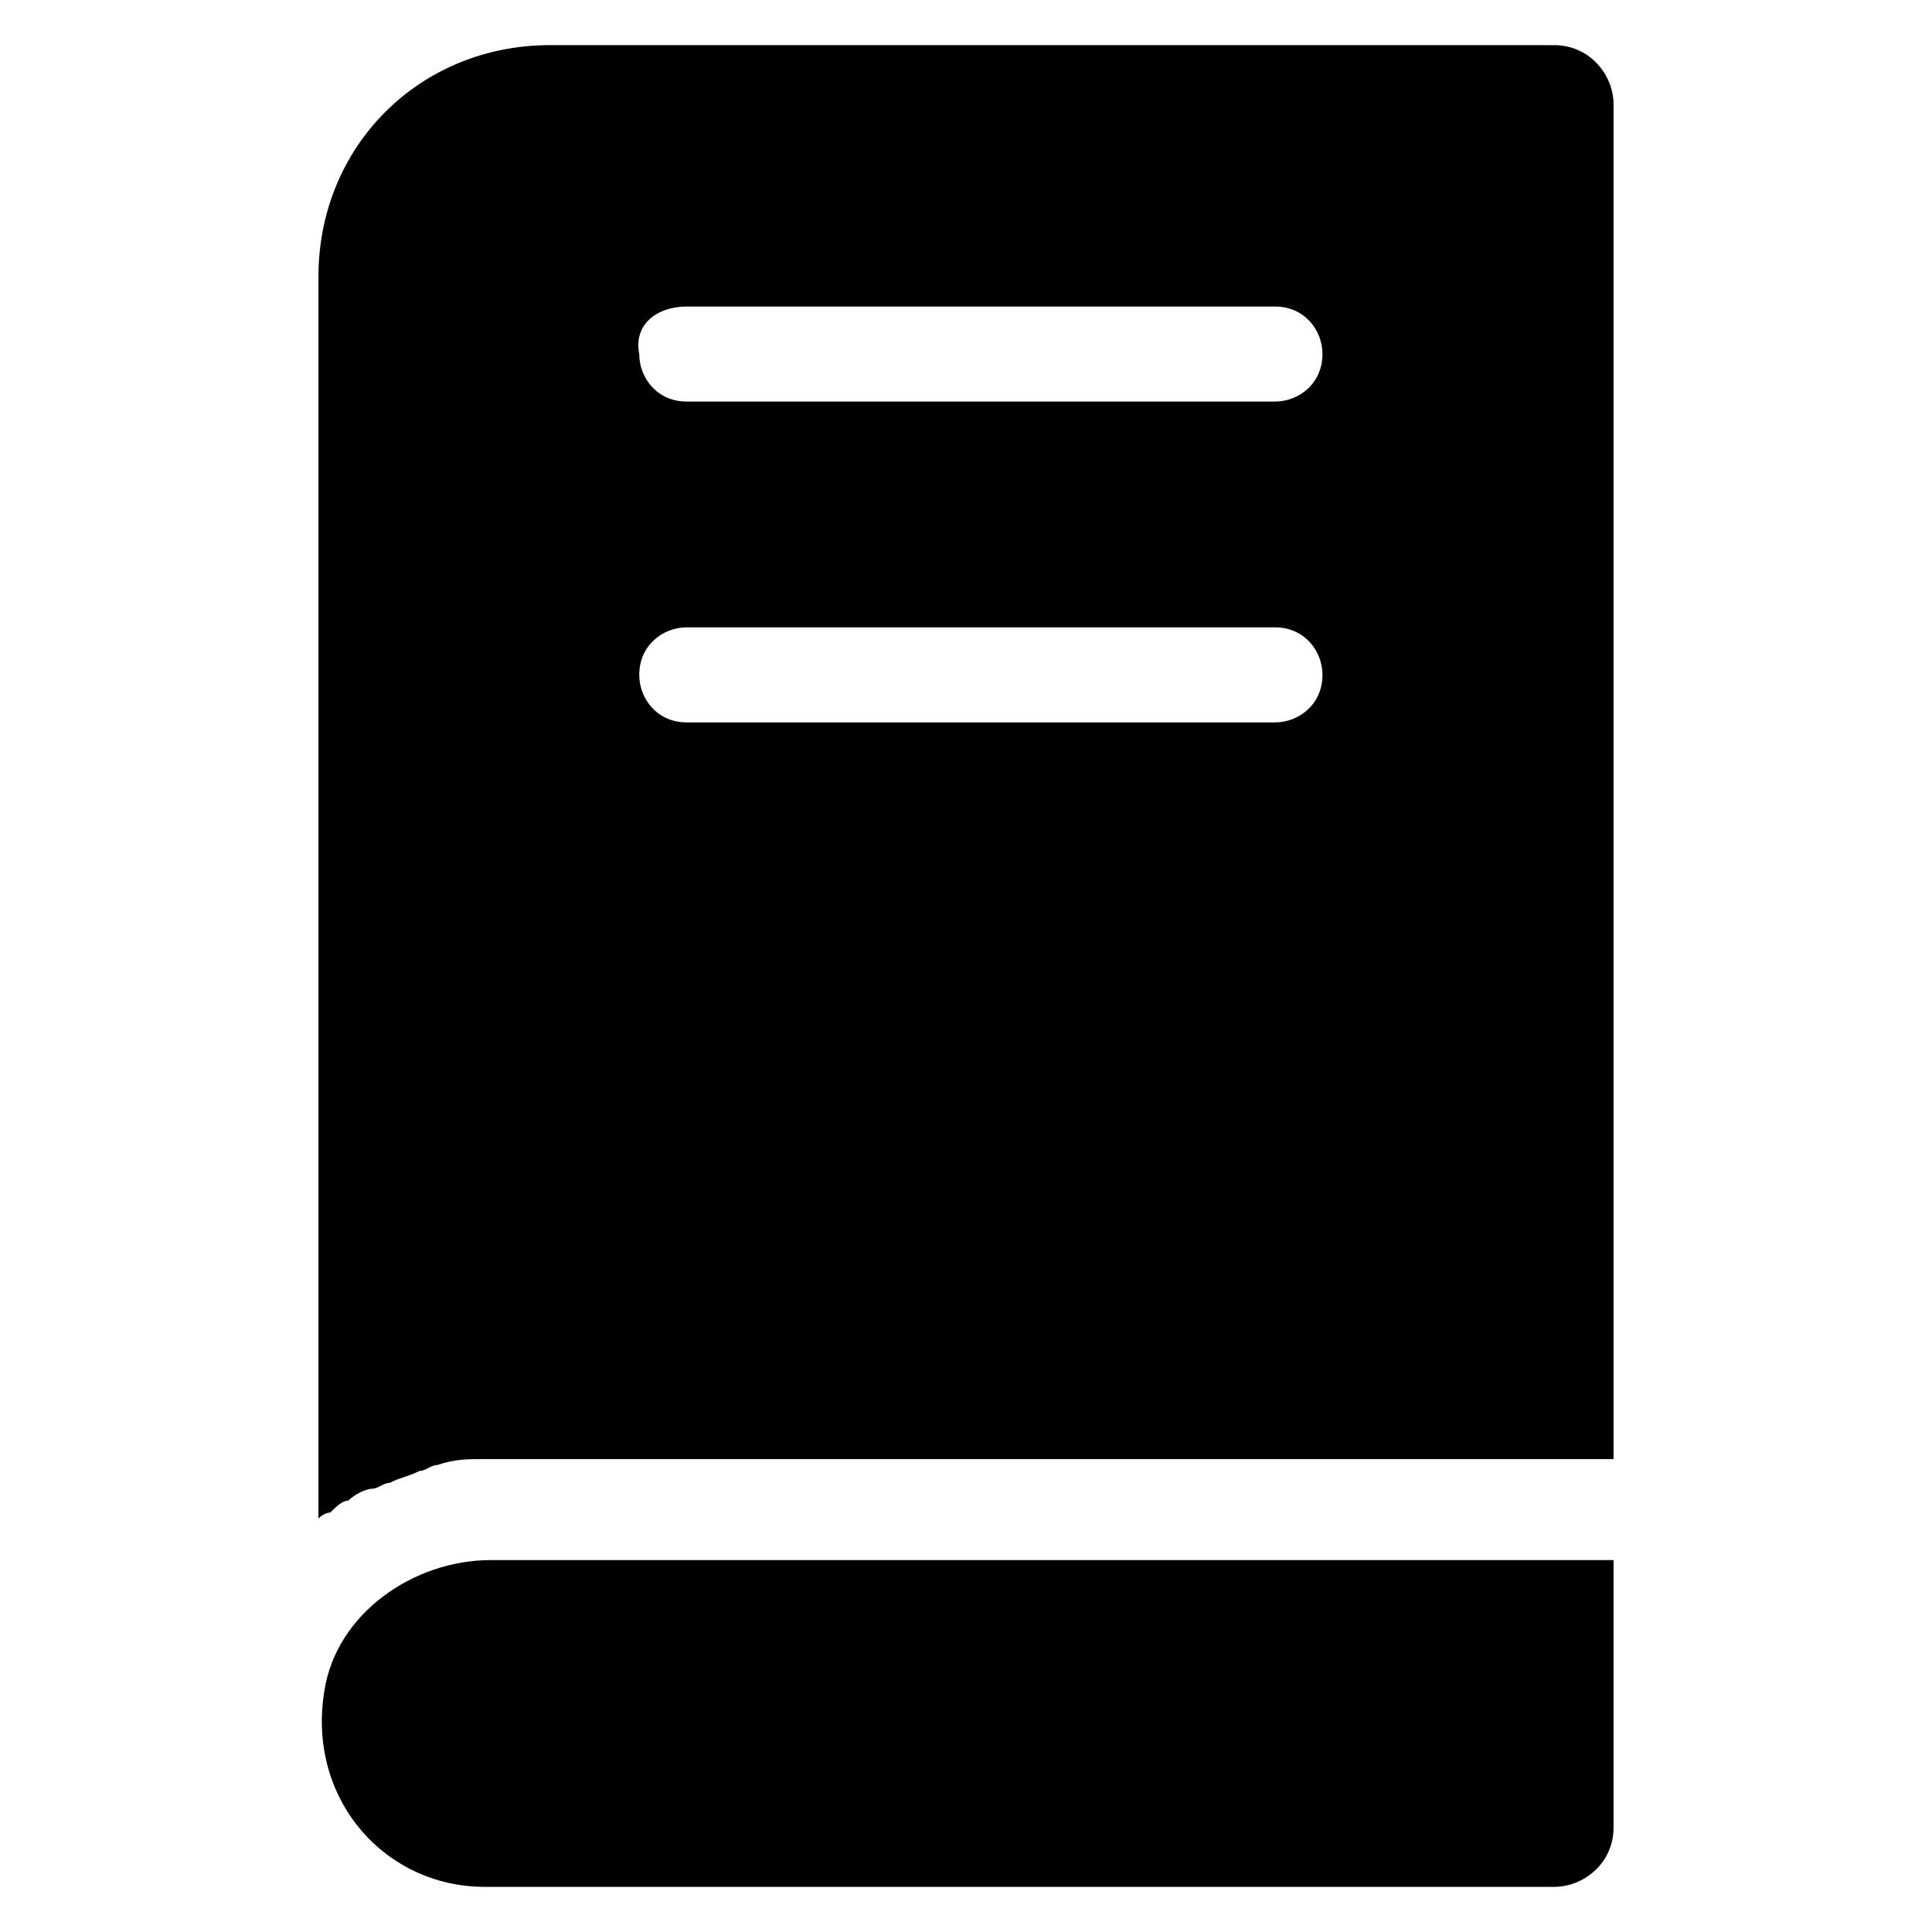 <?xml version="1.0" encoding="UTF-8"?>
<!-- Uploaded to: SVG Repo, www.svgrepo.com, Generator: SVG Repo Mixer Tools -->
<svg fill="#000000" width="800px" height="800px" version="1.1" viewBox="144 144 512 512" xmlns="http://www.w3.org/2000/svg">
 <g>
  <path d="m289.79 155.96c-34.637 0-61.402 26.766-61.402 61.402v329.05s1.574-1.574 3.148-1.574c1.578-1.574 3.152-3.148 4.727-3.148 1.574-1.574 4.723-3.148 6.297-3.148 1.574 0 3.148-1.574 4.723-1.574 3.148-1.574 4.723-1.574 7.871-3.148 1.574 0 3.148-1.574 4.723-1.574 4.723-1.574 7.871-1.574 12.594-1.574h299.14v-358.96c0-7.871-6.297-15.742-15.742-15.742zm36.211 69.273h155.87c7.871 0 12.594 6.297 12.594 12.594 0 7.871-6.297 12.594-12.594 12.594h-155.87c-7.871 0-12.594-6.297-12.594-12.594-1.574-7.871 4.723-12.594 12.594-12.594zm0 110.21c-7.871 0-12.594-6.297-12.594-12.594 0-7.871 6.297-12.594 12.594-12.594h155.87c7.871 0 12.594 6.297 12.594 12.594 0 7.871-6.297 12.594-12.594 12.594z"/>
  <path d="m470.85 557.44h-196.8c-20.469 0-40.934 14.168-44.082 34.637-4.723 28.34 15.742 51.957 42.508 51.957h283.39c7.871 0 15.742-6.297 15.742-15.742v-70.852z"/>
 </g>
</svg>